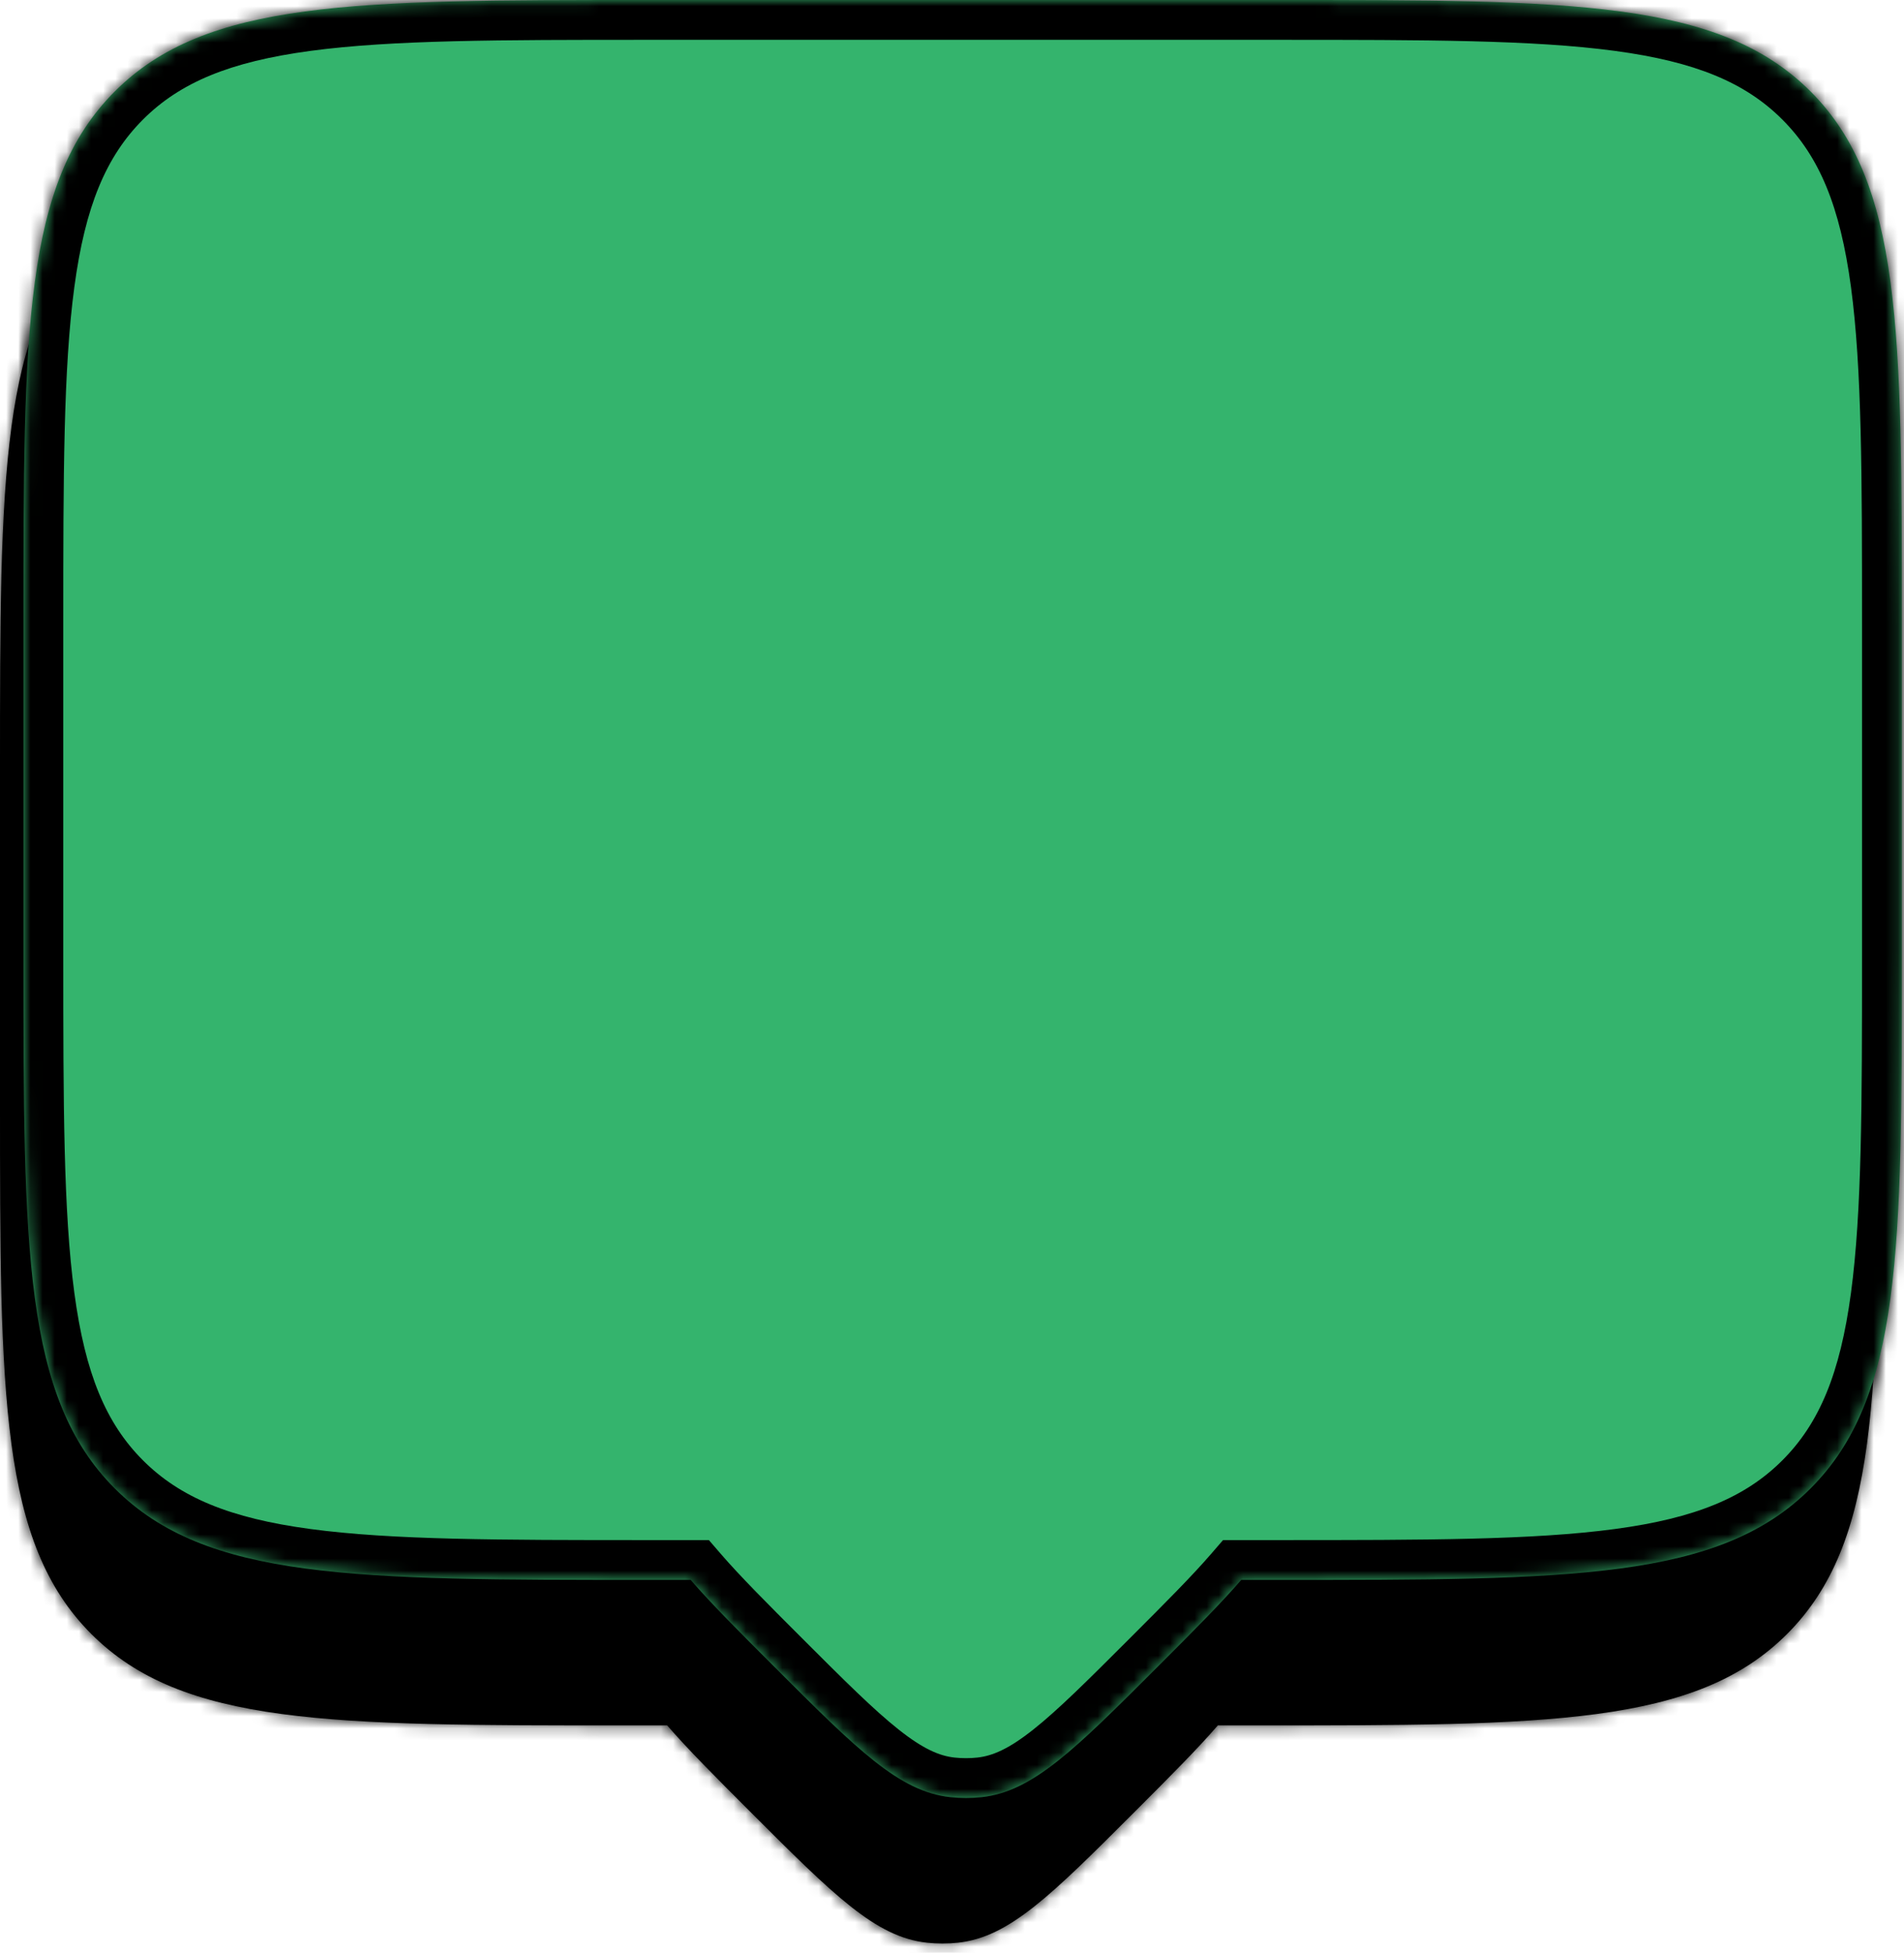 <svg width="157" height="161" viewBox="0 0 157 161" fill="none" xmlns="http://www.w3.org/2000/svg">
<mask id="path-1-inside-1_930_11870" fill="white">
<path fill-rule="evenodd" clip-rule="evenodd" d="M7.534 19.531C0 27.065 0 39.191 0 63.444L0 90.809C0 115.062 0 127.188 7.534 134.722C15.069 142.256 27.195 142.256 51.447 142.256H55.016C56.724 144.231 58.991 146.499 61.85 149.358C68.754 156.262 72.206 159.714 76.43 160.168C77.285 160.26 78.148 160.26 79.004 160.168C83.227 159.714 86.68 156.262 93.584 149.358C96.443 146.499 98.71 144.231 100.418 142.256H103.442C127.694 142.256 139.82 142.256 147.355 134.722C154.889 127.188 154.889 115.062 154.889 90.809V63.444C154.889 39.191 154.889 27.065 147.355 19.531C139.82 11.997 127.694 11.997 103.442 11.997L51.447 11.997C27.195 11.997 15.069 11.997 7.534 19.531Z"/>
</mask>
<path fill-rule="evenodd" clip-rule="evenodd" d="M7.534 19.531C0 27.065 0 39.191 0 63.444L0 90.809C0 115.062 0 127.188 7.534 134.722C15.069 142.256 27.195 142.256 51.447 142.256H55.016C56.724 144.231 58.991 146.499 61.85 149.358C68.754 156.262 72.206 159.714 76.43 160.168C77.285 160.26 78.148 160.26 79.004 160.168C83.227 159.714 86.68 156.262 93.584 149.358C96.443 146.499 98.71 144.231 100.418 142.256H103.442C127.694 142.256 139.82 142.256 147.355 134.722C154.889 127.188 154.889 115.062 154.889 90.809V63.444C154.889 39.191 154.889 27.065 147.355 19.531C139.82 11.997 127.694 11.997 103.442 11.997L51.447 11.997C27.195 11.997 15.069 11.997 7.534 19.531Z" fill="black"/>
<path d="M7.534 134.722L9.856 132.4L9.856 132.4L7.534 134.722ZM55.016 142.256L57.5 140.109L56.518 138.973H55.016V142.256ZM61.85 149.358L64.172 147.035L61.85 149.358ZM76.43 160.168L76.079 163.433H76.079L76.43 160.168ZM79.004 160.168L79.355 163.433H79.355L79.004 160.168ZM93.584 149.358L91.262 147.035L93.584 149.358ZM100.418 142.256L100.418 138.973H98.916L97.933 140.109L100.418 142.256ZM147.355 134.722L149.677 137.044V137.044L147.355 134.722ZM147.355 19.531L149.677 17.209V17.209L147.355 19.531ZM3.284 63.444C3.284 51.225 3.291 42.391 4.196 35.656C5.089 29.015 6.801 24.908 9.856 21.853L5.212 17.209C0.733 21.688 -1.322 27.411 -2.313 34.781C-3.291 42.055 -3.284 51.41 -3.284 63.444H3.284ZM3.284 90.809L3.284 63.444H-3.284L-3.284 90.809H3.284ZM9.856 132.4C6.801 129.345 5.089 125.238 4.196 118.597C3.291 111.862 3.284 103.028 3.284 90.809H-3.284C-3.284 102.843 -3.291 112.198 -2.313 119.473C-1.322 126.842 0.733 132.565 5.212 137.044L9.856 132.4ZM51.447 138.973C39.228 138.973 30.394 138.966 23.659 138.06C17.018 137.167 12.912 135.455 9.856 132.4L5.212 137.044C9.691 141.523 15.415 143.578 22.784 144.569C30.058 145.547 39.414 145.54 51.447 145.54V138.973ZM55.016 138.973H51.447V145.54H55.016V138.973ZM64.172 147.035C61.281 144.145 59.112 141.973 57.5 140.109L52.532 144.404C54.335 146.49 56.7 148.852 59.528 151.68L64.172 147.035ZM76.781 156.903C75.535 156.769 74.195 156.198 72.182 154.606C70.113 152.97 67.68 150.544 64.172 147.035L59.528 151.68C62.924 155.076 65.669 157.828 68.108 159.757C70.603 161.731 73.101 163.113 76.079 163.433L76.781 156.903ZM78.653 156.903C78.031 156.97 77.403 156.97 76.781 156.903L76.079 163.433C77.168 163.55 78.266 163.55 79.355 163.433L78.653 156.903ZM91.262 147.035C87.754 150.544 85.32 152.97 83.251 154.606C81.238 156.198 79.899 156.769 78.653 156.903L79.355 163.433C82.333 163.113 84.831 161.731 87.326 159.757C89.765 157.828 92.51 155.076 95.906 151.68L91.262 147.035ZM97.933 140.109C96.322 141.973 94.153 144.145 91.262 147.035L95.906 151.68C98.734 148.852 101.099 146.49 102.902 144.404L97.933 140.109ZM103.442 138.973H100.418L100.418 145.54H103.442L103.442 138.973ZM145.032 132.4C141.977 135.455 137.871 137.167 131.23 138.06C124.495 138.966 115.661 138.973 103.442 138.973L103.442 145.54C115.475 145.54 124.83 145.547 132.105 144.569C139.474 143.578 145.198 141.523 149.677 137.044L145.032 132.4ZM151.605 90.809C151.605 103.028 151.598 111.862 150.692 118.597C149.8 125.238 148.088 129.345 145.032 132.4L149.677 137.044C154.156 132.565 156.211 126.842 157.202 119.473C158.18 112.198 158.173 102.843 158.173 90.809H151.605ZM151.605 63.444V90.809H158.173V63.444H151.605ZM145.032 21.853C148.088 24.908 149.8 29.015 150.692 35.656C151.598 42.391 151.605 51.225 151.605 63.444H158.173C158.173 51.41 158.18 42.055 157.202 34.781C156.211 27.411 154.156 21.688 149.677 17.209L145.032 21.853ZM103.442 15.28C115.661 15.28 124.495 15.287 131.23 16.193C137.871 17.086 141.977 18.798 145.032 21.853L149.677 17.209C145.198 12.73 139.474 10.675 132.105 9.684C124.83 8.706 115.475 8.713 103.442 8.713V15.28ZM51.447 15.28L103.442 15.28V8.713L51.447 8.713V15.28ZM9.856 21.853C12.912 18.798 17.018 17.086 23.659 16.193C30.394 15.287 39.228 15.28 51.447 15.28V8.713C39.414 8.713 30.058 8.706 22.784 9.684C15.415 10.675 9.691 12.73 5.212 17.209L9.856 21.853Z" fill="black" mask="url(#path-1-inside-1_930_11870)"/>
<mask id="path-3-inside-2_930_11870" fill="white">
<path fill-rule="evenodd" clip-rule="evenodd" d="M9.468 7.534C1.934 15.069 1.934 27.195 1.934 51.447L1.934 78.813C1.934 103.065 1.934 115.191 9.468 122.726C17.003 130.26 29.129 130.26 53.381 130.26H56.95C58.658 132.235 60.925 134.502 63.784 137.361C70.688 144.265 74.141 147.718 78.364 148.172C79.219 148.264 80.082 148.264 80.938 148.172C85.162 147.718 88.614 144.265 95.518 137.361C98.377 134.502 100.644 132.235 102.352 130.26H105.376C129.628 130.26 141.754 130.26 149.289 122.726C156.823 115.191 156.823 103.065 156.823 78.813V51.447C156.823 27.195 156.823 15.069 149.289 7.534C141.754 0 129.628 0 105.376 0L53.381 0C29.129 0 17.003 0 9.468 7.534Z"/>
</mask>
<path fill-rule="evenodd" clip-rule="evenodd" d="M9.468 7.534C1.934 15.069 1.934 27.195 1.934 51.447L1.934 78.813C1.934 103.065 1.934 115.191 9.468 122.726C17.003 130.26 29.129 130.26 53.381 130.26H56.95C58.658 132.235 60.925 134.502 63.784 137.361C70.688 144.265 74.141 147.718 78.364 148.172C79.219 148.264 80.082 148.264 80.938 148.172C85.162 147.718 88.614 144.265 95.518 137.361C98.377 134.502 100.644 132.235 102.352 130.26H105.376C129.628 130.26 141.754 130.26 149.289 122.726C156.823 115.191 156.823 103.065 156.823 78.813V51.447C156.823 27.195 156.823 15.069 149.289 7.534C141.754 0 129.628 0 105.376 0L53.381 0C29.129 0 17.003 0 9.468 7.534Z" fill="#34B46D"/>
<path d="M9.468 122.726L11.79 120.403L11.79 120.403L9.468 122.726ZM56.95 130.26L59.434 128.112L58.452 126.976H56.95V130.26ZM63.784 137.361L66.106 135.039L63.784 137.361ZM78.364 148.172L78.013 151.437H78.013L78.364 148.172ZM80.938 148.172L81.289 151.437H81.289L80.938 148.172ZM95.518 137.361L93.196 135.039L95.518 137.361ZM102.352 130.26L102.352 126.976H100.85L99.868 128.112L102.352 130.26ZM149.289 122.726L151.611 125.048V125.048L149.289 122.726ZM149.289 7.534L151.611 5.212V5.212L149.289 7.534ZM5.218 51.447C5.218 39.228 5.225 30.394 6.131 23.659C7.023 17.018 8.735 12.912 11.79 9.856L7.146 5.212C2.667 9.691 0.612 15.415 -0.379 22.784C-1.357 30.058 -1.35 39.414 -1.35 51.447H5.218ZM5.218 78.813L5.218 51.447H-1.35L-1.35 78.813H5.218ZM11.79 120.403C8.735 117.348 7.023 113.242 6.131 106.601C5.225 99.866 5.218 91.032 5.218 78.813H-1.35C-1.35 90.846 -1.357 100.201 -0.379 107.476C0.612 114.845 2.667 120.569 7.146 125.048L11.79 120.403ZM53.381 126.976C41.162 126.976 32.328 126.969 25.593 126.063C18.952 125.171 14.846 123.459 11.79 120.403L7.146 125.048C11.625 129.527 17.349 131.582 24.718 132.573C31.993 133.551 41.348 133.544 53.381 133.544V126.976ZM56.95 126.976H53.381V133.544H56.95V126.976ZM66.106 135.039C63.215 132.148 61.046 129.977 59.434 128.112L54.466 132.407C56.269 134.493 58.634 136.855 61.462 139.683L66.106 135.039ZM78.715 144.907C77.469 144.773 76.129 144.202 74.116 142.61C72.048 140.973 69.614 138.547 66.106 135.039L61.462 139.683C64.858 143.079 67.603 145.831 70.042 147.761C72.537 149.734 75.035 151.117 78.013 151.437L78.715 144.907ZM80.587 144.907C79.965 144.974 79.337 144.974 78.715 144.907L78.013 151.437C79.102 151.554 80.2 151.554 81.289 151.437L80.587 144.907ZM93.196 135.039C89.688 138.547 87.254 140.973 85.186 142.61C83.173 144.202 81.833 144.773 80.587 144.907L81.289 151.437C84.267 151.117 86.765 149.734 89.26 147.761C91.699 145.831 94.444 143.079 97.84 139.683L93.196 135.039ZM99.868 128.112C98.256 129.977 96.087 132.148 93.196 135.039L97.84 139.683C100.668 136.855 103.033 134.493 104.836 132.407L99.868 128.112ZM105.376 126.976H102.352L102.352 133.544H105.376L105.376 126.976ZM146.967 120.403C143.911 123.459 139.805 125.171 133.164 126.063C126.429 126.969 117.595 126.976 105.376 126.976L105.376 133.544C117.409 133.544 126.765 133.551 134.039 132.573C141.408 131.582 147.132 129.527 151.611 125.048L146.967 120.403ZM153.539 78.813C153.539 91.032 153.532 99.866 152.627 106.601C151.734 113.242 150.022 117.348 146.967 120.403L151.611 125.048C156.09 120.569 158.145 114.845 159.136 107.476C160.114 100.201 160.107 90.846 160.107 78.813H153.539ZM153.539 51.447V78.813H160.107V51.447H153.539ZM146.967 9.856C150.022 12.912 151.734 17.018 152.627 23.659C153.532 30.394 153.539 39.228 153.539 51.447H160.107C160.107 39.414 160.114 30.058 159.136 22.784C158.145 15.415 156.09 9.691 151.611 5.212L146.967 9.856ZM105.376 3.284C117.595 3.284 126.429 3.291 133.164 4.196C139.805 5.089 143.911 6.801 146.967 9.856L151.611 5.212C147.132 0.733 141.408 -1.322 134.039 -2.313C126.765 -3.291 117.409 -3.284 105.376 -3.284V3.284ZM53.381 3.284L105.376 3.284V-3.284L53.381 -3.284V3.284ZM11.79 9.856C14.846 6.801 18.952 5.089 25.593 4.196C32.328 3.291 41.162 3.284 53.381 3.284V-3.284C41.348 -3.284 31.993 -3.291 24.718 -2.313C17.349 -1.322 11.625 0.733 7.146 5.212L11.79 9.856Z" fill="black" mask="url(#path-3-inside-2_930_11870)"/>
</svg>
